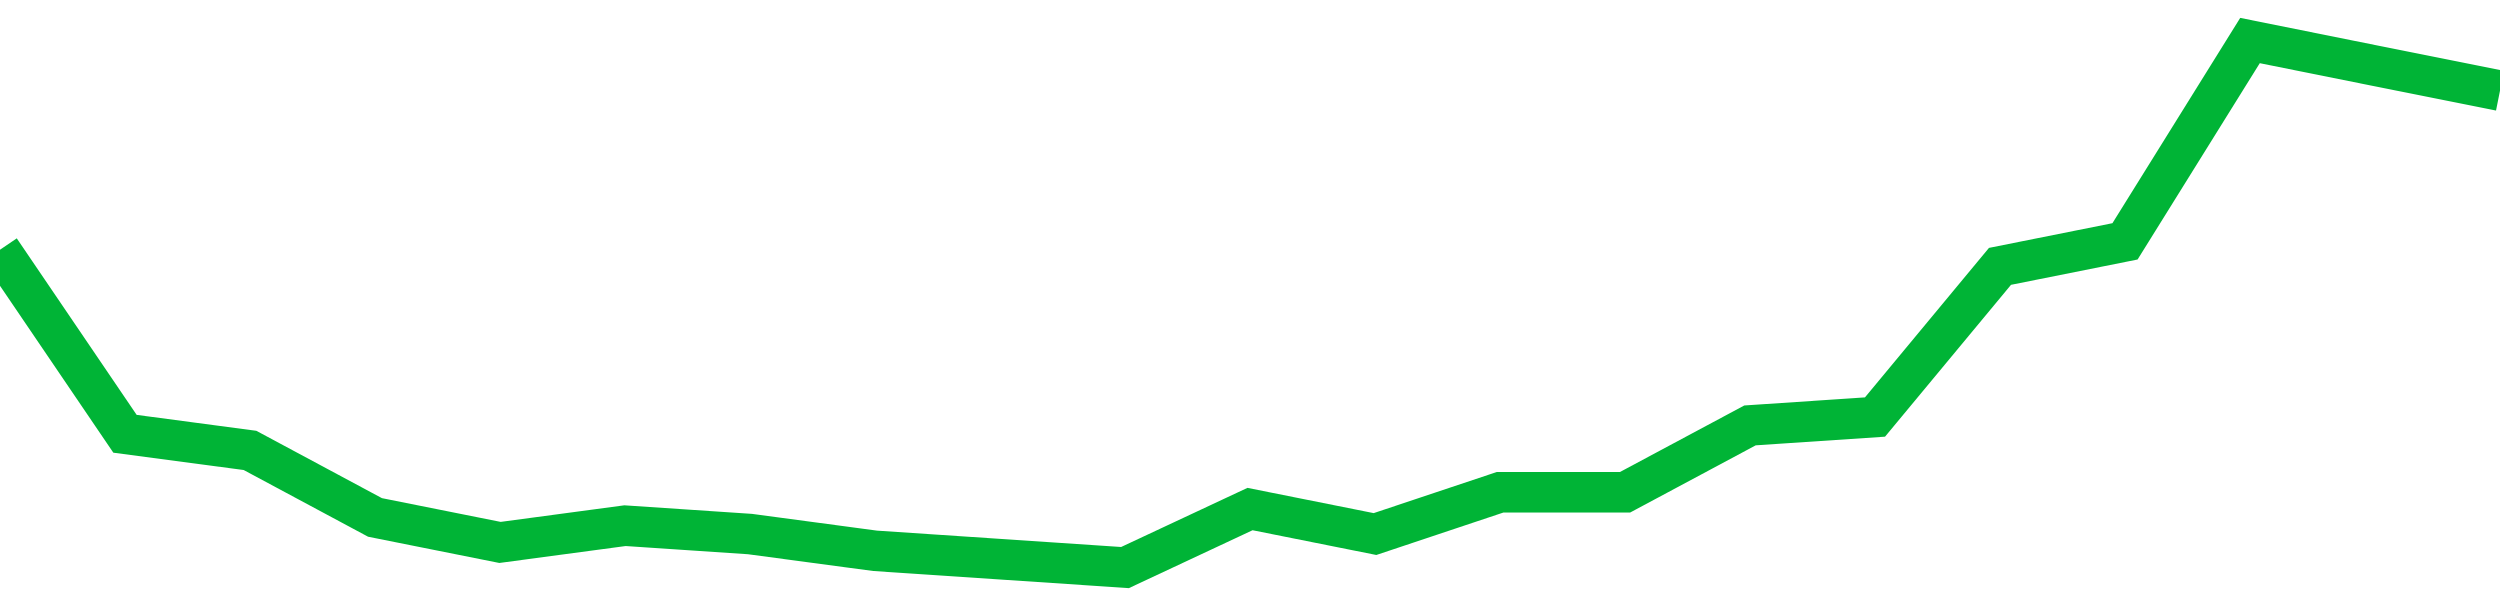 <!-- Generated with https://github.com/jxxe/sparkline/ --><svg viewBox="0 0 185 45" class="sparkline" xmlns="http://www.w3.org/2000/svg"><path class="sparkline--fill" d="M 0 18.48 L 0 18.48 L 9.25 32.1 L 18.5 33.33 L 27.75 38.29 L 37 40.14 L 46.25 38.9 L 55.5 39.52 L 64.75 40.76 L 74 41.38 L 83.25 42 L 92.5 37.67 L 101.75 39.52 L 111 36.43 L 120.25 36.43 L 129.5 31.48 L 138.75 30.86 L 148 19.71 L 157.25 17.86 L 166.5 3 L 175.75 4.86 L 185 6.71 V 45 L 0 45 Z" stroke="none" fill="none" ></path><path class="sparkline--line" d="M 0 18.48 L 0 18.48 L 9.25 32.1 L 18.5 33.33 L 27.75 38.29 L 37 40.14 L 46.25 38.9 L 55.5 39.52 L 64.75 40.76 L 74 41.38 L 83.25 42 L 92.5 37.67 L 101.75 39.52 L 111 36.43 L 120.25 36.43 L 129.5 31.48 L 138.75 30.86 L 148 19.71 L 157.25 17.86 L 166.5 3 L 175.75 4.86 L 185 6.71" fill="none" stroke-width="3" stroke="#00B436" ></path></svg>
